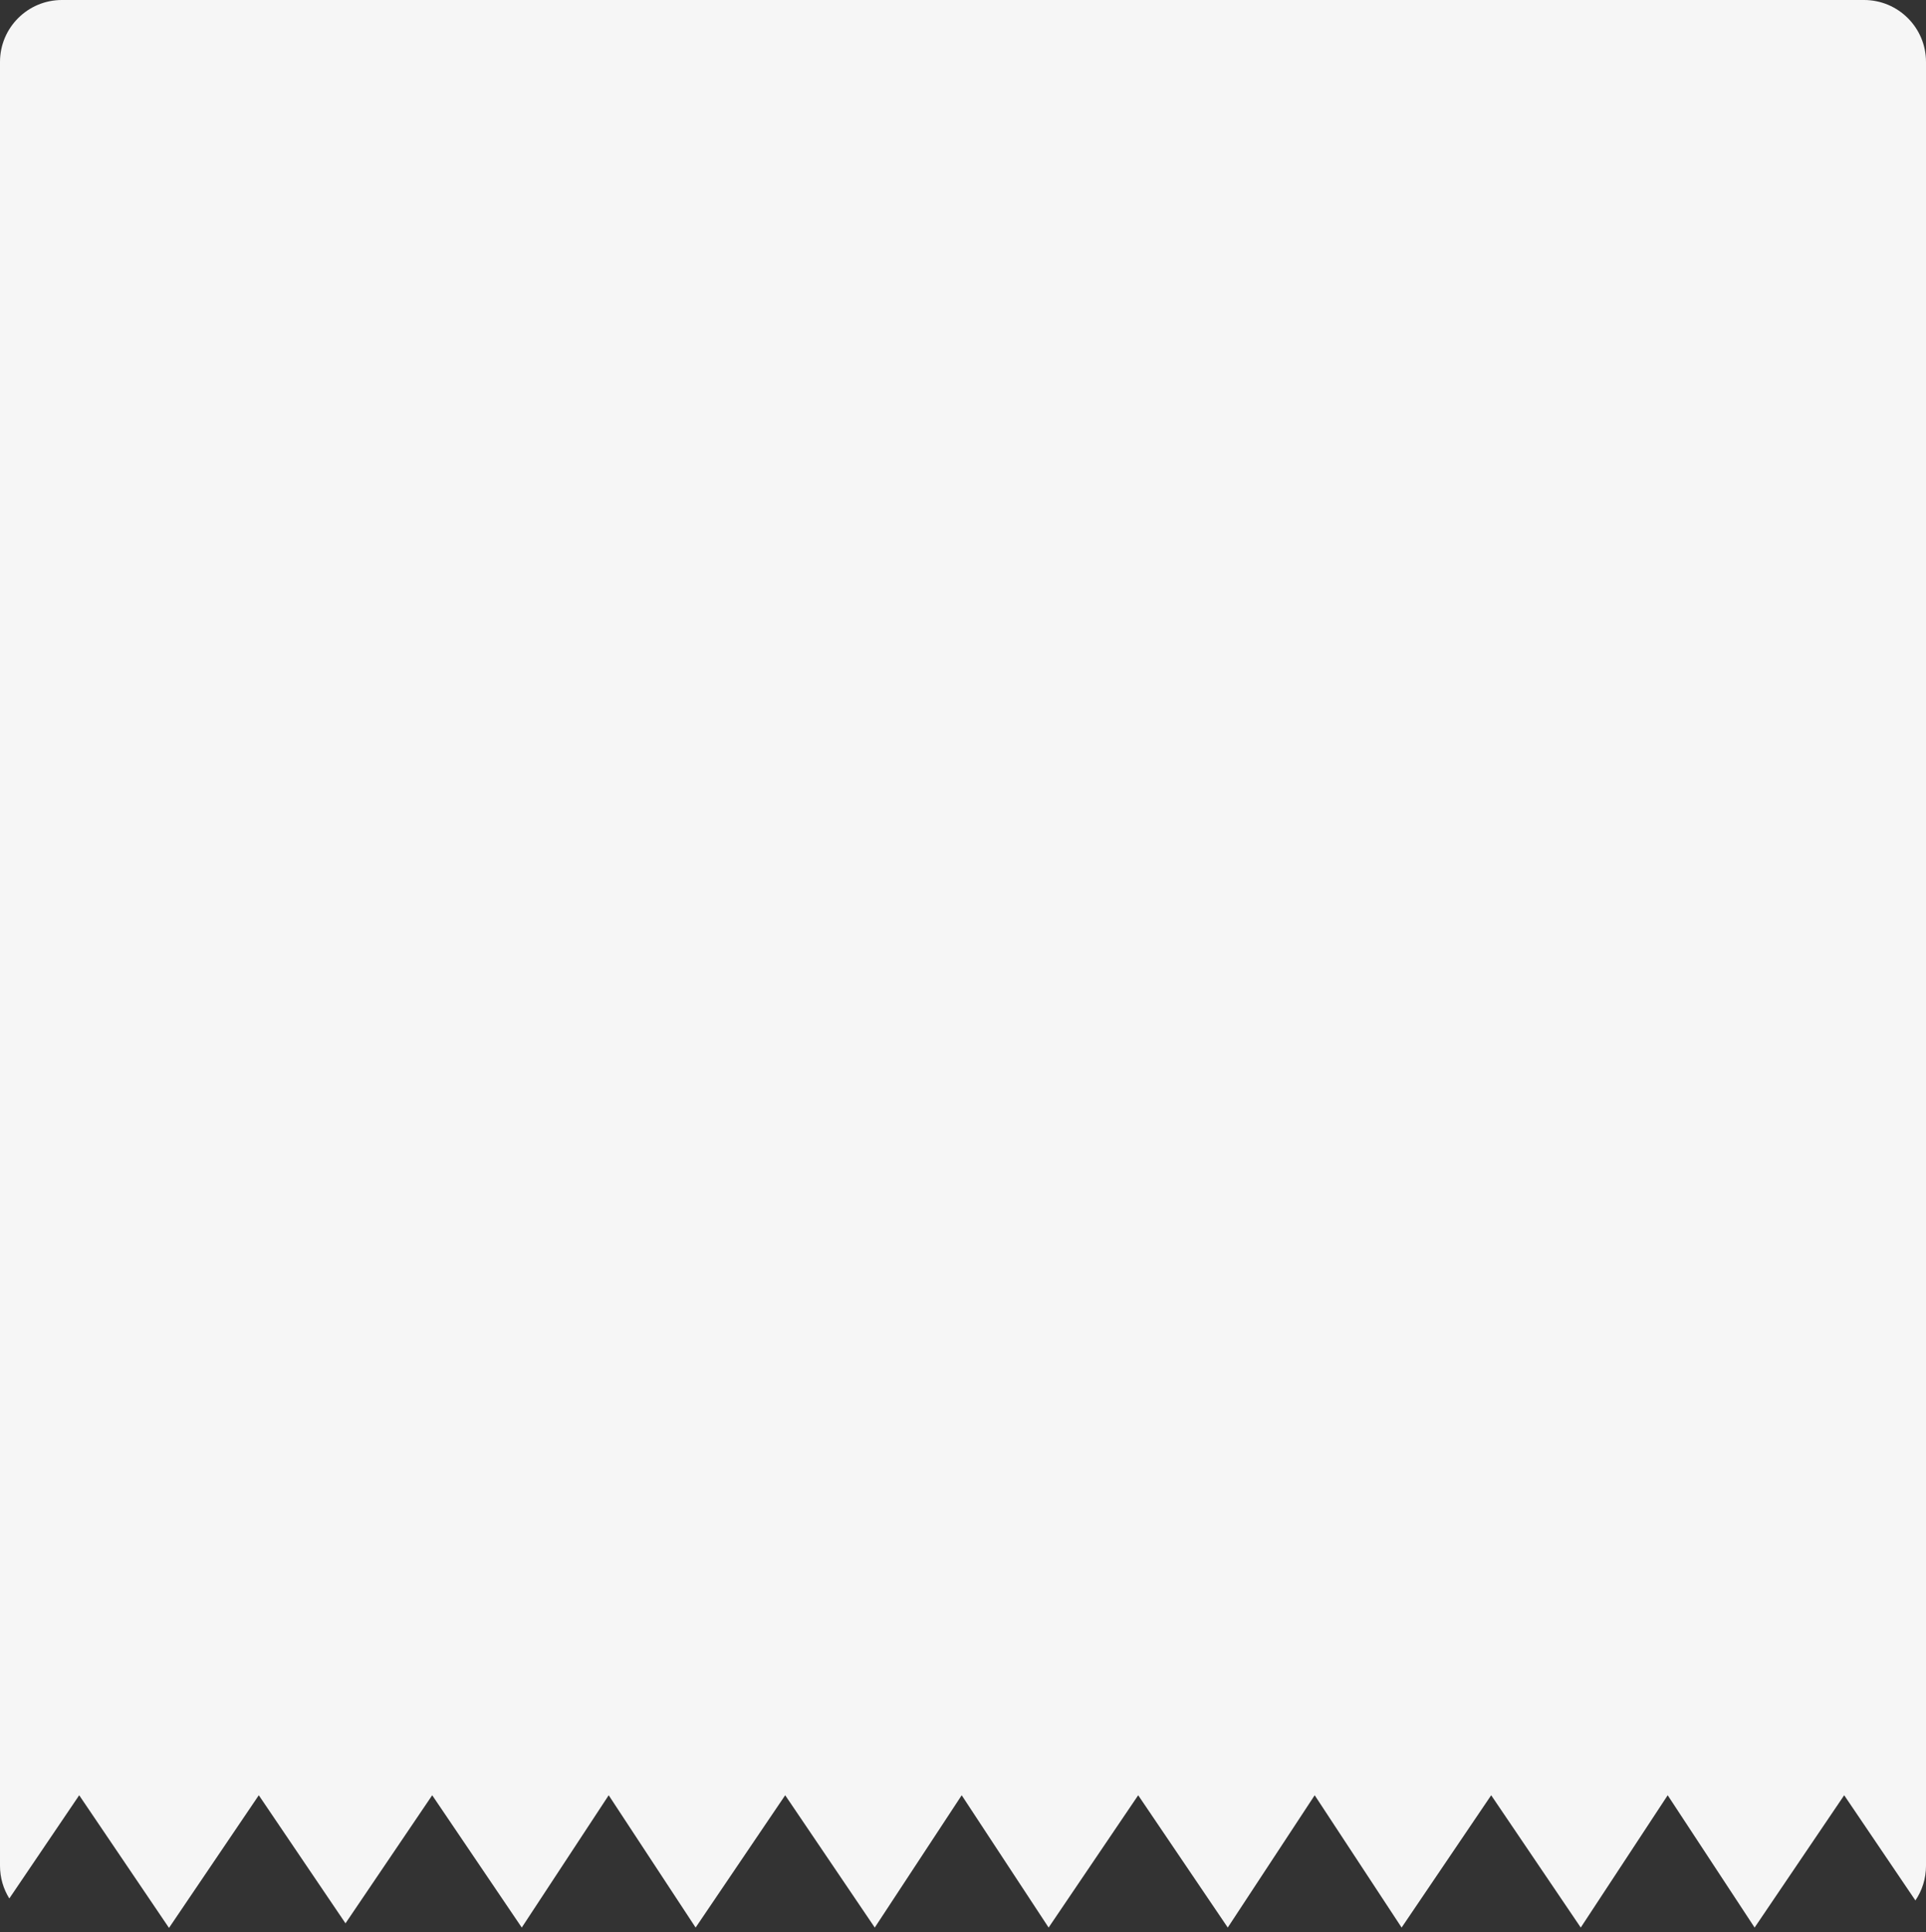 <?xml version="1.0" encoding="UTF-8"?> <svg xmlns="http://www.w3.org/2000/svg" width="311" height="312" viewBox="0 0 311 312" fill="none"><rect x="0" y="0" width="311" height="312" fill="#333333" stroke="none"/><path d="M301 0C306.523 0 311 4.477 311 10V301.307C311 303.379 310.369 305.305 309.289 306.901L297.789 289.912L283.325 311.278L269.289 289.912L255.252 311.277L240.789 289.912L226.325 311.278L212.289 289.912L198.252 311.277L183.789 289.912L169.325 311.278L155.289 289.912L141.252 311.277L126.789 289.912L112.325 311.278L98.289 289.912L84.252 311.277L69.789 289.912L55.789 310.594L41.789 289.912L27.307 311.307H27.271L12.789 289.912L1.505 306.581C0.552 305.05 8.09587e-05 303.243 0 301.307V10C0 4.477 4.477 0 10 0H301Z" fill="#F6F6F6"></path></svg> 